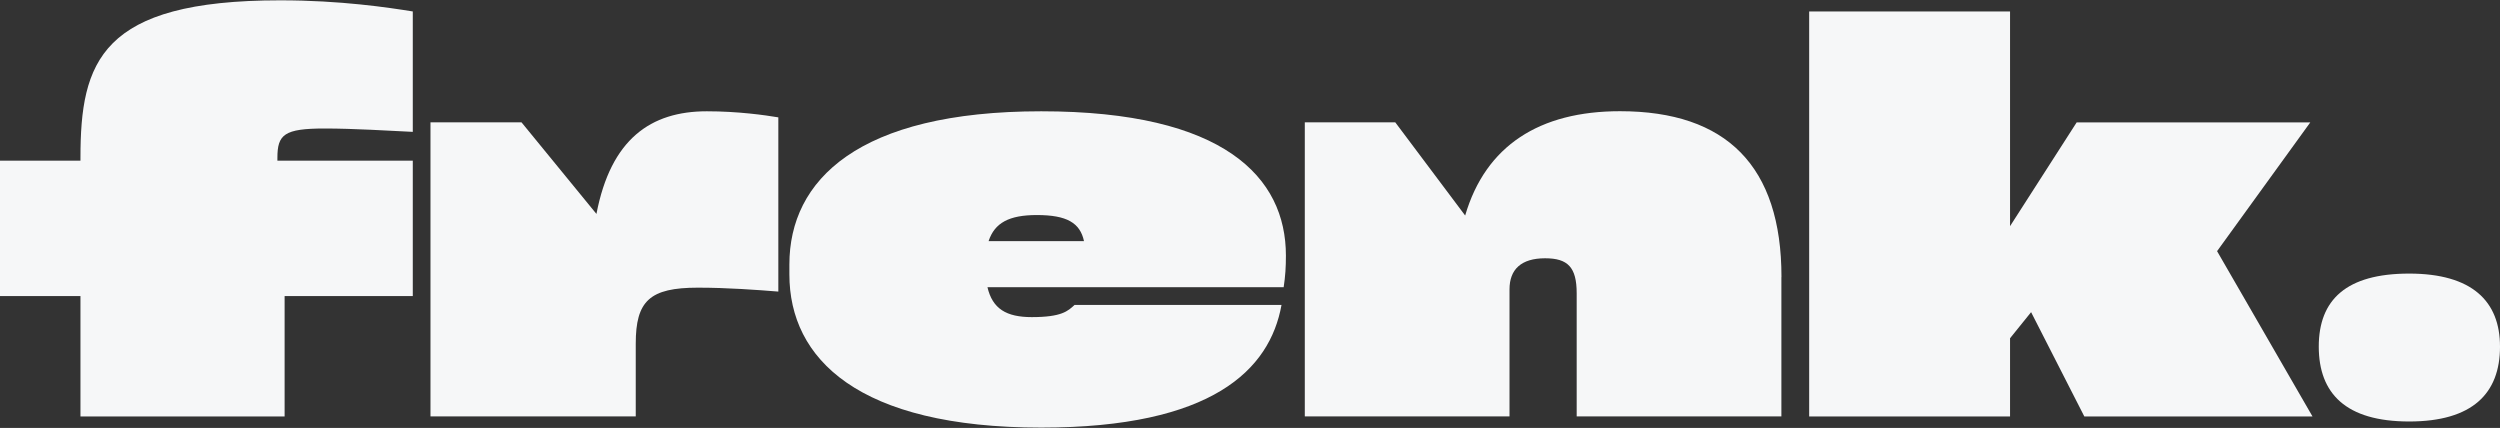 <svg width="853" height="146" viewBox="0 0 853 146" fill="none" xmlns="http://www.w3.org/2000/svg">
<rect x="0" y="0" width="853" height="146" fill="#333333" stroke="none"/>
<path d="M94.65 53.869V54.825L140.842 54.825V101.017L97.109 101.017V142.1L27.453 142.1L27.453 101.017H-6.10352e-05L-6.10352e-05 54.825L27.453 54.825V53.869C27.453 21.117 34.254 0.111 95.606 0.111C116.23 0.111 132.51 2.569 140.842 3.908V44.991C132.893 44.609 120.601 43.844 110.74 43.844C96.918 43.844 94.65 45.92 94.65 53.869Z" fill="#F6F7F8"/>
<path d="M265.567 40.048V99.488C258.383 98.914 248.14 98.149 238.115 98.149C221.643 98.149 216.917 102.683 216.917 117.27V142.073H146.879V41.741L177.937 41.741L203.505 72.991C208.422 47.423 222.053 37.972 241.174 37.972C251.773 37.972 261.06 39.283 265.595 40.048H265.567Z" fill="#F6F7F8"/>
<path d="M438.015 97.985L336.918 97.985C338.639 105.36 343.365 108.201 352.051 108.201C362.268 108.201 364.371 106.125 366.638 104.049L437.25 104.049C433.262 126.203 413.595 145.898 355.275 145.898C292.803 145.898 269.338 122.433 269.338 93.642V90.227C269.338 61.463 292.803 37.972 355.275 37.972C417.747 37.972 438.753 60.507 438.753 87.195C438.753 91.183 438.561 94.188 437.988 97.985H438.015ZM337.301 82.278L369.861 82.278C368.523 76.023 363.988 73.373 353.772 73.373C344.293 73.373 339.377 76.023 337.301 82.278Z" fill="#F6F7F8"/>
<path d="M607.811 94.57V142.073L537.964 142.073V100.061C537.964 91.156 534.932 88.124 527.174 88.124C519.034 88.124 515.046 91.921 515.046 98.723V142.073H445.198V41.741L476.066 41.741L499.913 73.537C506.905 49.69 525.289 37.944 552.742 37.944C589.1 37.944 607.839 56.683 607.839 94.543L607.811 94.57Z" fill="#F6F7F8"/>
<path d="M711.176 142.101L693.01 106.508L685.826 115.413V142.101H617.29V3.908L685.826 3.908V77.17L708.553 41.769L788.262 41.769L756.466 85.693L789.027 142.101H711.23H711.176Z" fill="#F6F7F8"/>
<path d="M853 118.259C853 134.247 843.602 143.812 821.998 143.812C800.394 143.812 791.163 134.247 791.163 118.259C791.163 102.27 800.561 93.348 821.998 93.348C843.435 93.348 853 102.746 853 118.259Z" fill="#F6F7F8"/>
</svg>
